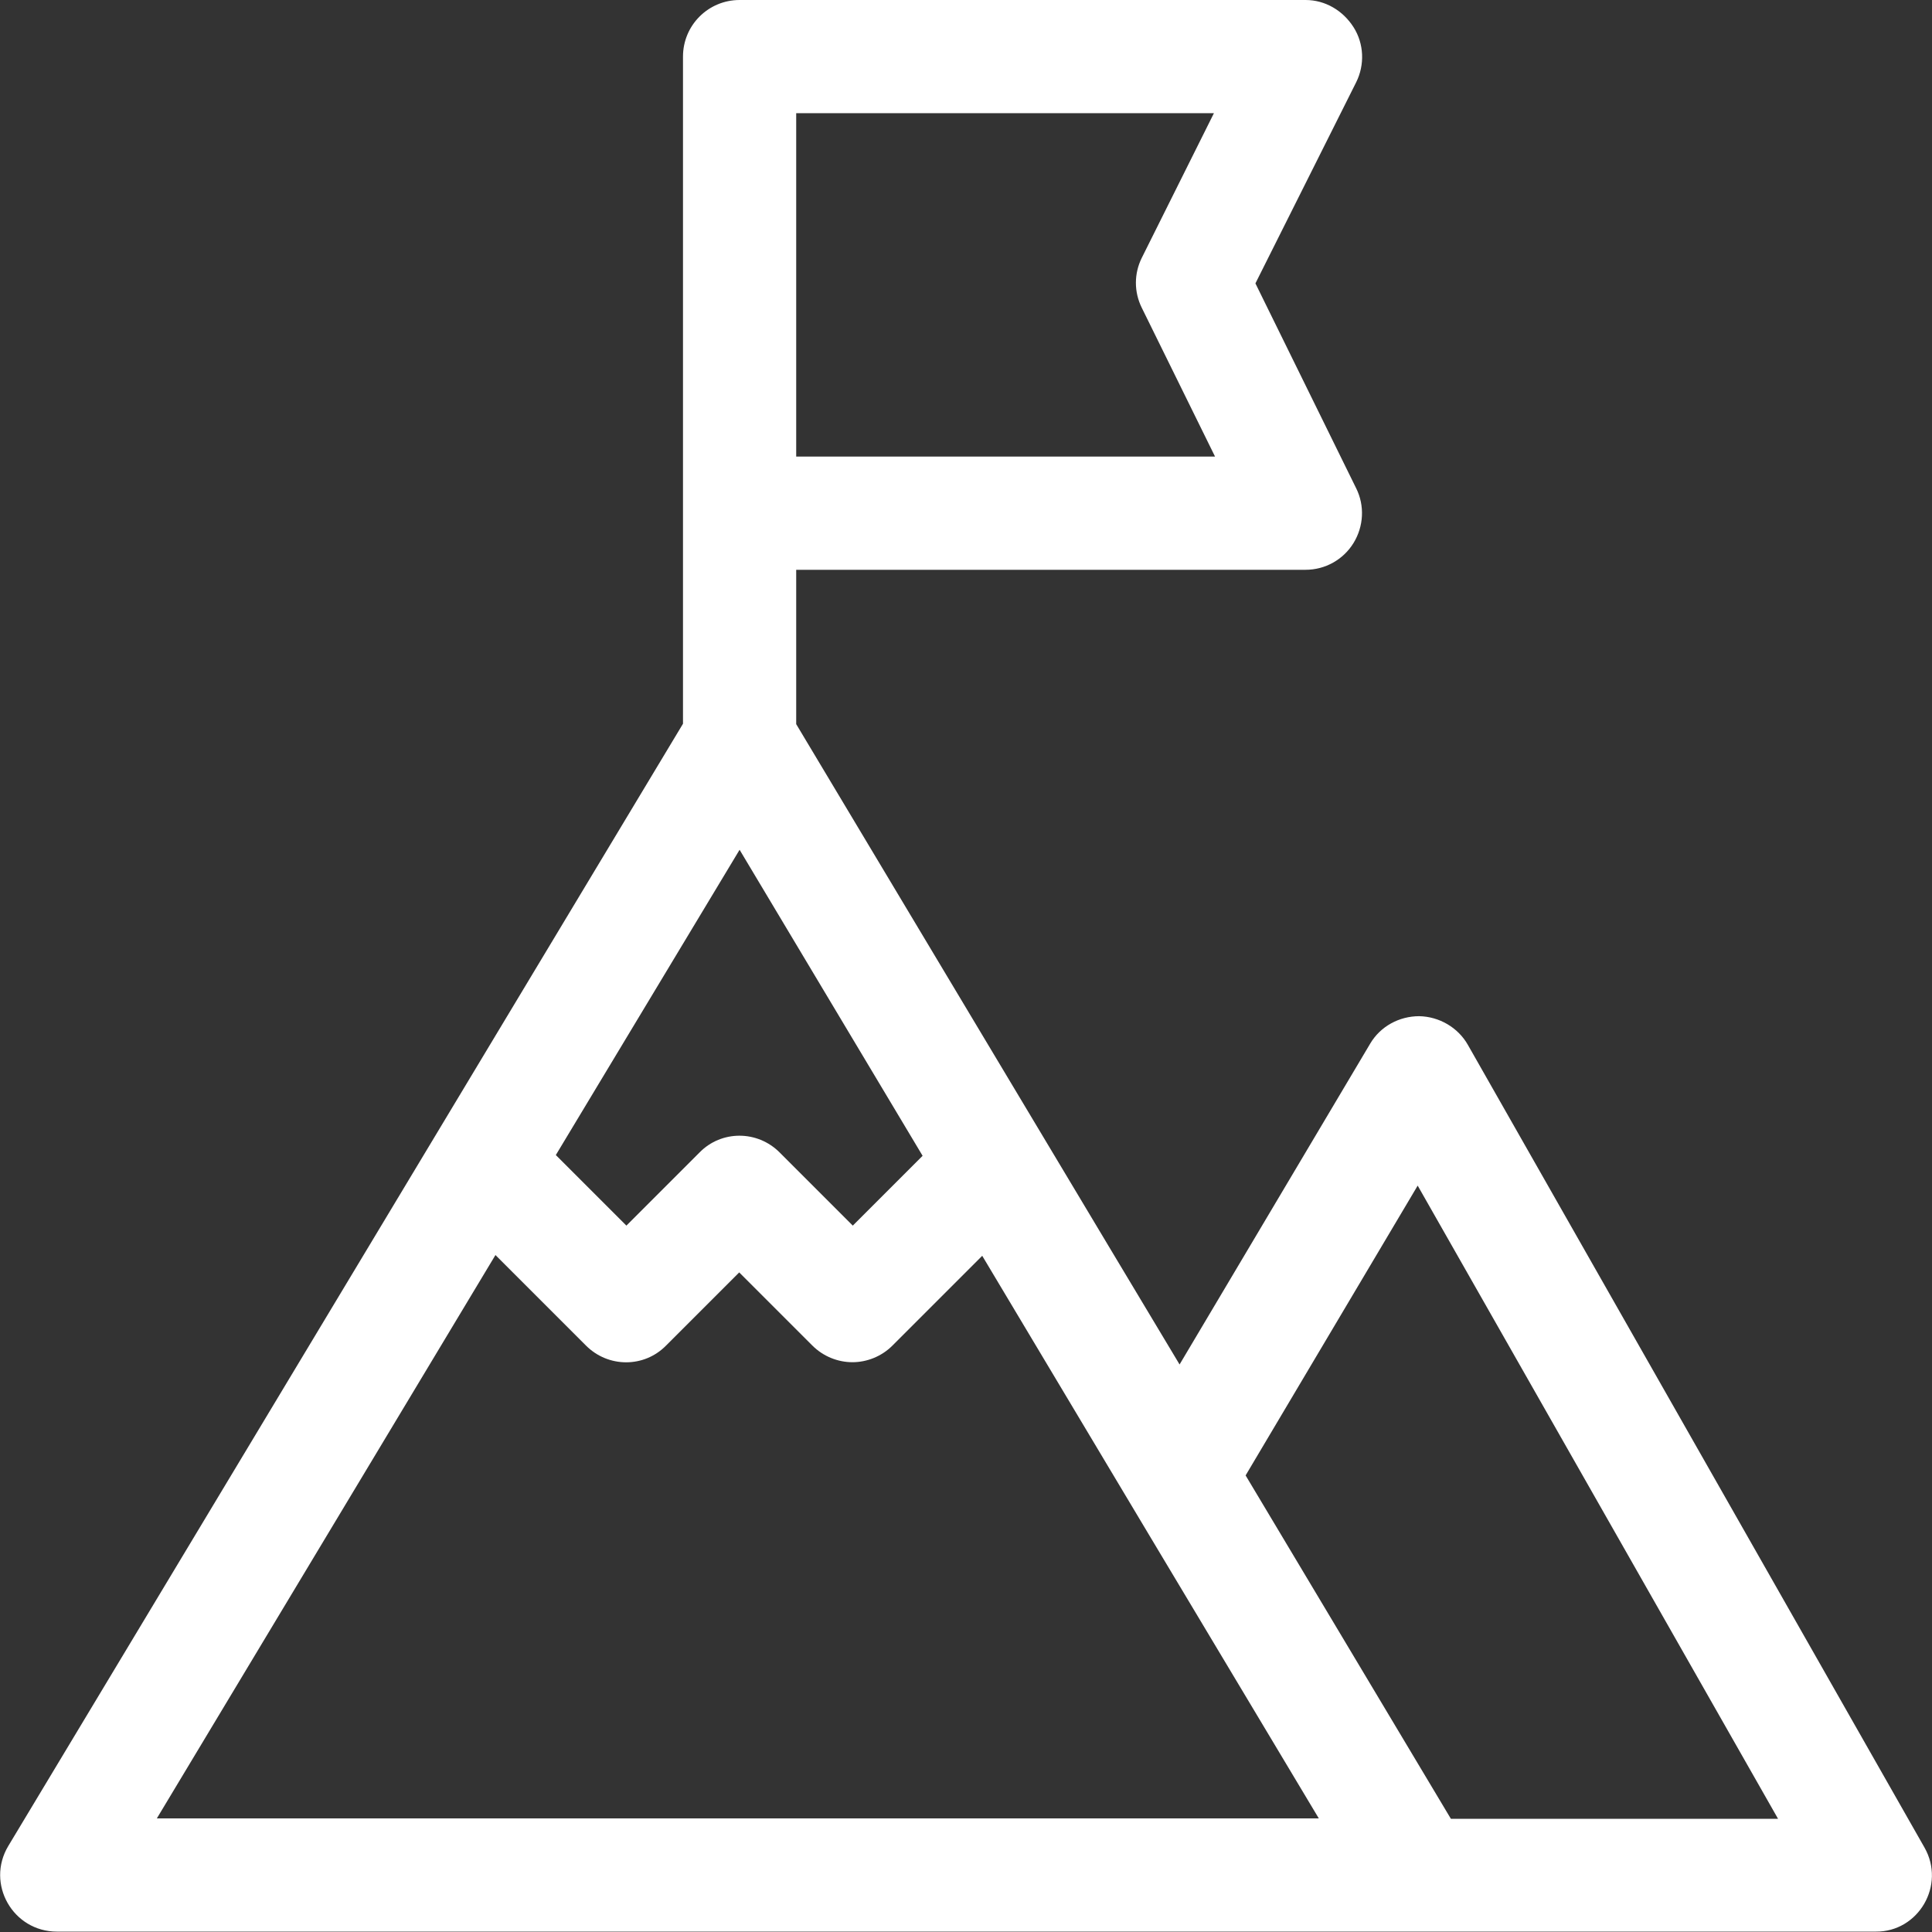 <?xml version="1.0" encoding="UTF-8"?> <!-- Generator: Adobe Illustrator 22.0.1, SVG Export Plug-In . SVG Version: 6.00 Build 0) --> <svg xmlns="http://www.w3.org/2000/svg" xmlns:xlink="http://www.w3.org/1999/xlink" id="Capa_1" x="0px" y="0px" viewBox="0 0 512 512" style="enable-background:new 0 0 512 512;" xml:space="preserve"><rect x="0" y="0" width="512" height="512" fill="#333333" stroke="none"/> <style type="text/css"> .st0{fill:#FFFFFF;} </style> <g> <g> <path class="st0" d="M510,489.6L389,276.9c-2.6-4.6-7.6-7.5-12.9-7.6c-5.3,0-10.3,2.7-13,7.3l-50.5,85 C301.4,343,221.8,209.9,211,191.9V151h135c5.2,0,10-2.7,12.7-7.1c2.7-4.4,3-9.9,0.7-14.5l-26.7-54.3l26.7-53.3 c2.3-4.6,2.1-10.2-0.7-14.6S351.2,0,346,0H196c-8.3,0-15,6.7-15,15v176.8L2.2,489.2c-6,10,1.2,22.7,12.9,22.7c5.1,0,475.5,0,482,0 C508.4,512,515.7,499.6,510,489.6z M211,30h110.7l-19.1,38.3c-2.1,4.2-2.1,9.1,0,13.3l19.4,39.4H211V30z M196,225.2l48.5,81.1 L226,324.8l-19.4-19.4c-5.9-5.9-15.4-5.9-21.2,0L166,324.8l-18.7-18.7L196,225.2z M41.5,482l89.8-149.4l24,24 c5.9,5.9,15.4,5.9,21.2,0l19.4-19.4l19.4,19.4c2.9,2.9,6.8,4.4,10.6,4.4s7.7-1.5,10.6-4.4l23.8-23.8 c3.6,6.1,85.8,143.5,89.2,149.1H41.5z M384.5,482l-54.4-91l45.6-76.8L471.2,482H384.5z"></path> </g> </g> </svg> 